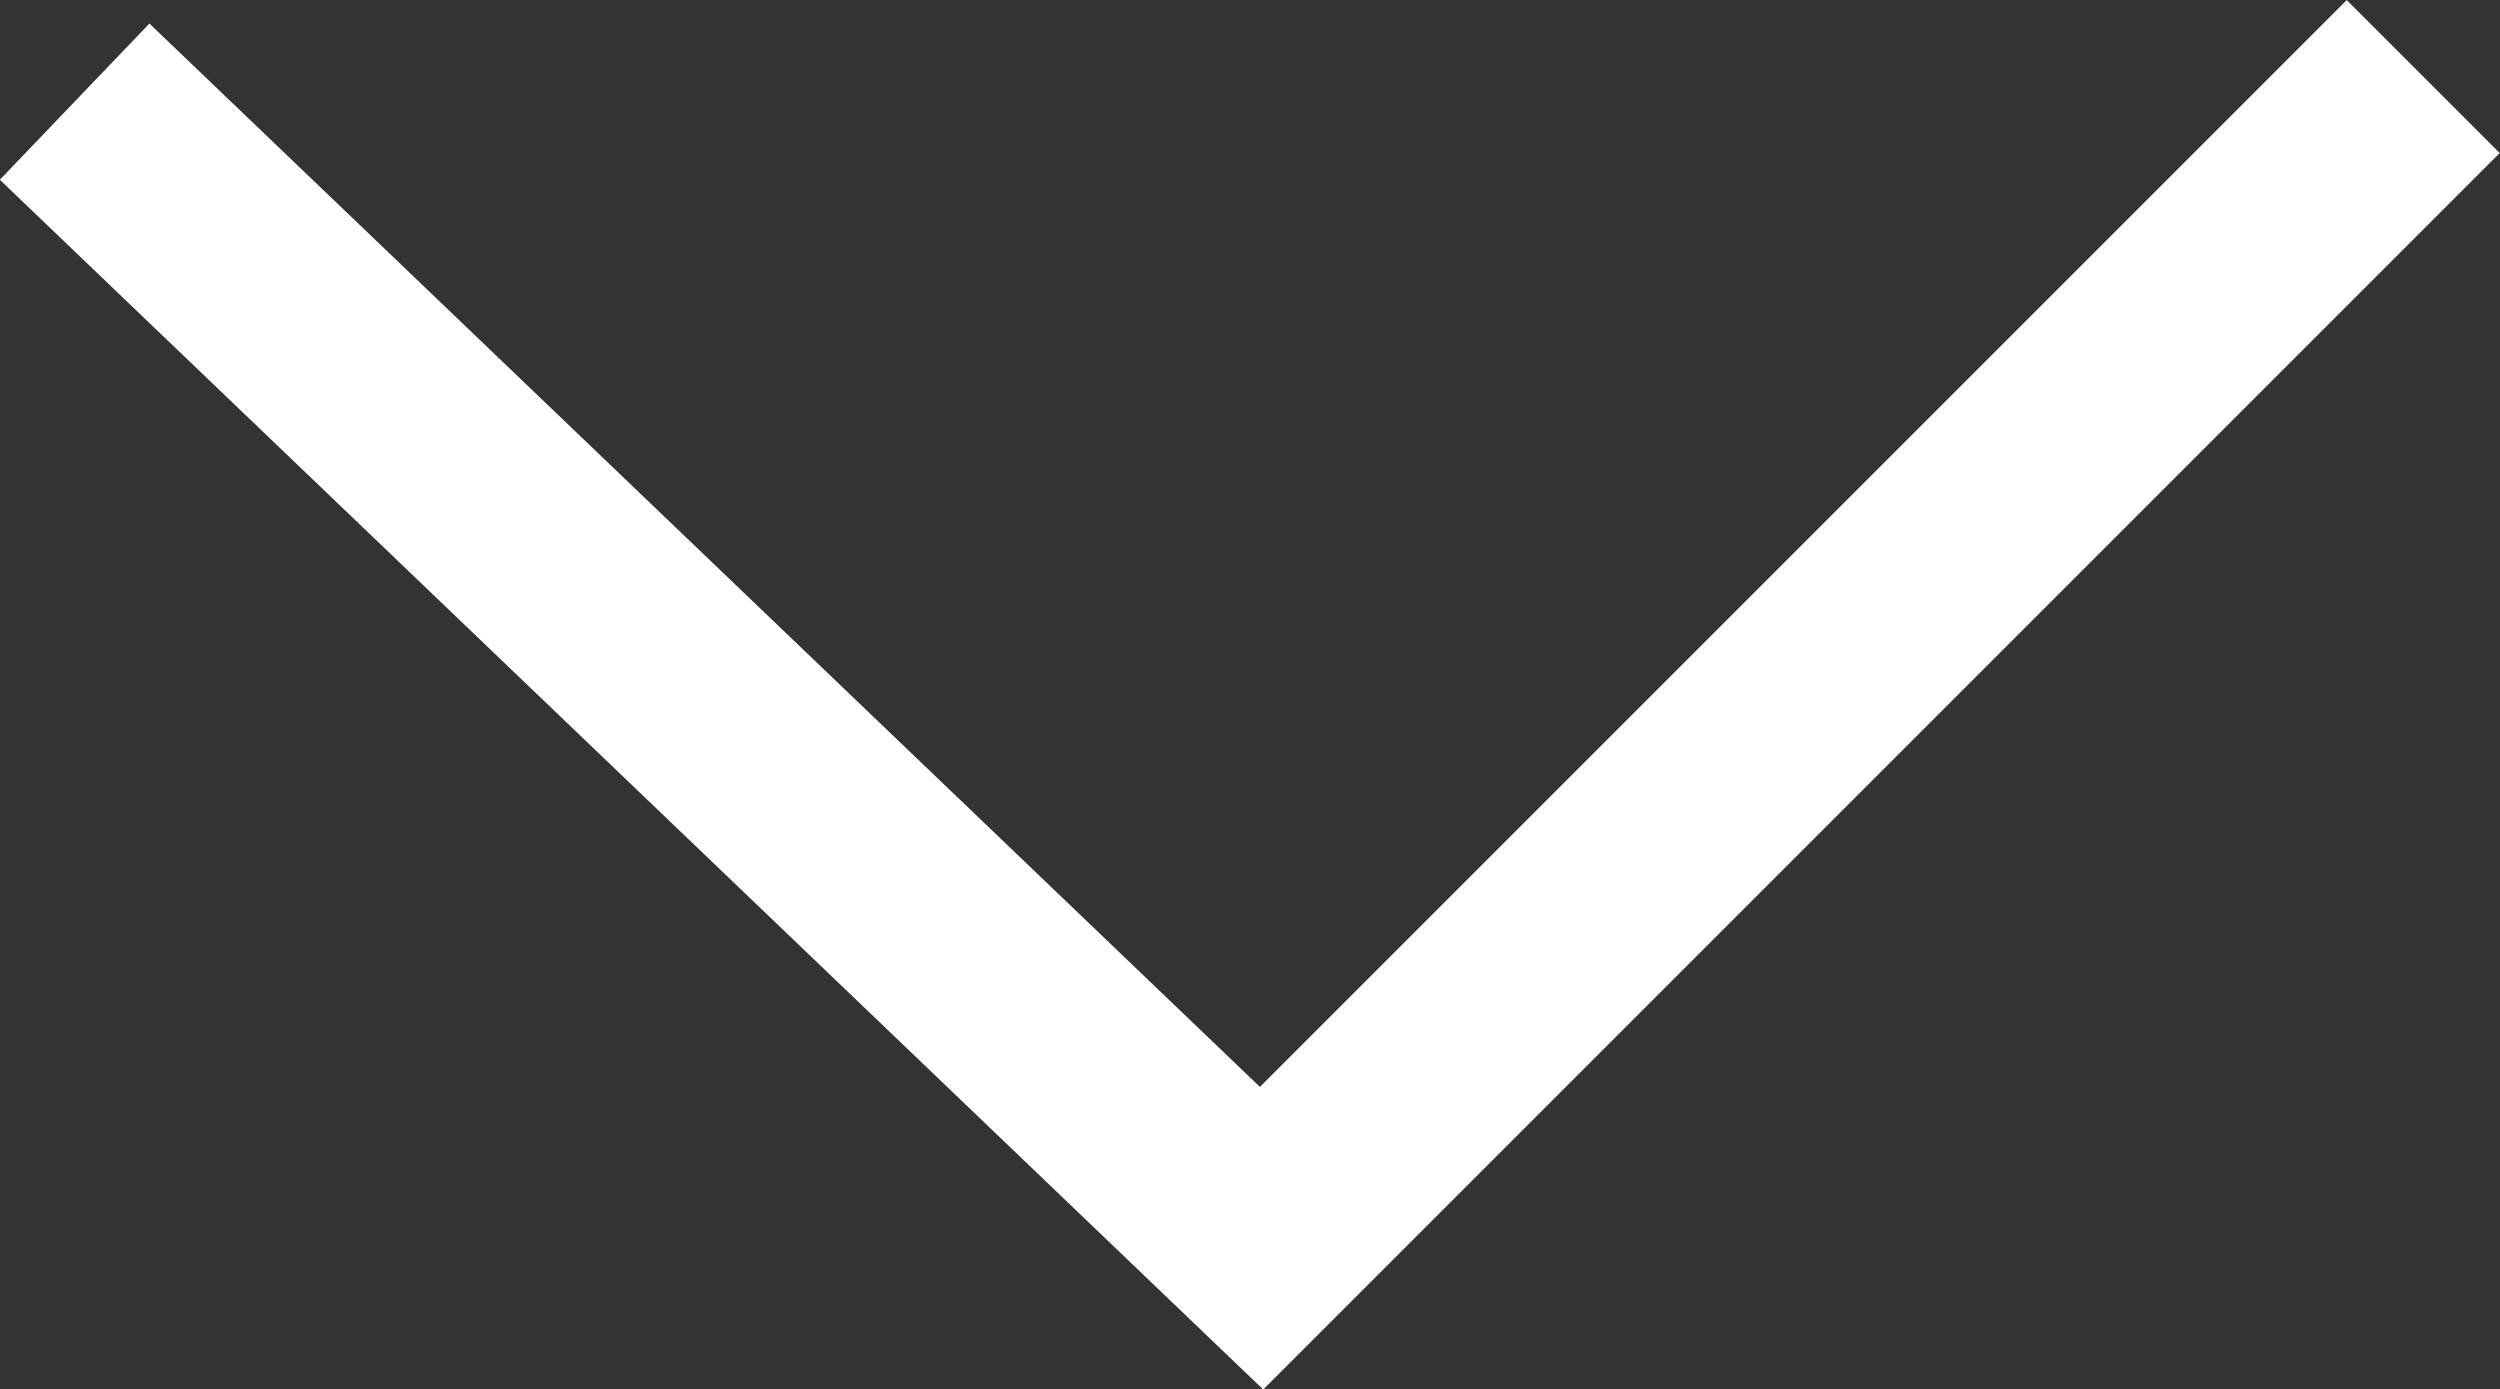<svg xmlns="http://www.w3.org/2000/svg" width="11.559" height="6.424" viewBox="0 0 11.559 6.424">
  <rect x="0" y="0" width="11.559" height="6.424" fill="#333333" stroke="none"/>
  <path id="icon-down" d="M1108.474,1756.541l5.488,5.255,5.371-5.371" transform="translate(-1108.129 -1756.071)" fill="none" stroke="#fff" stroke-miterlimit="10" stroke-width="1"/>
</svg>
